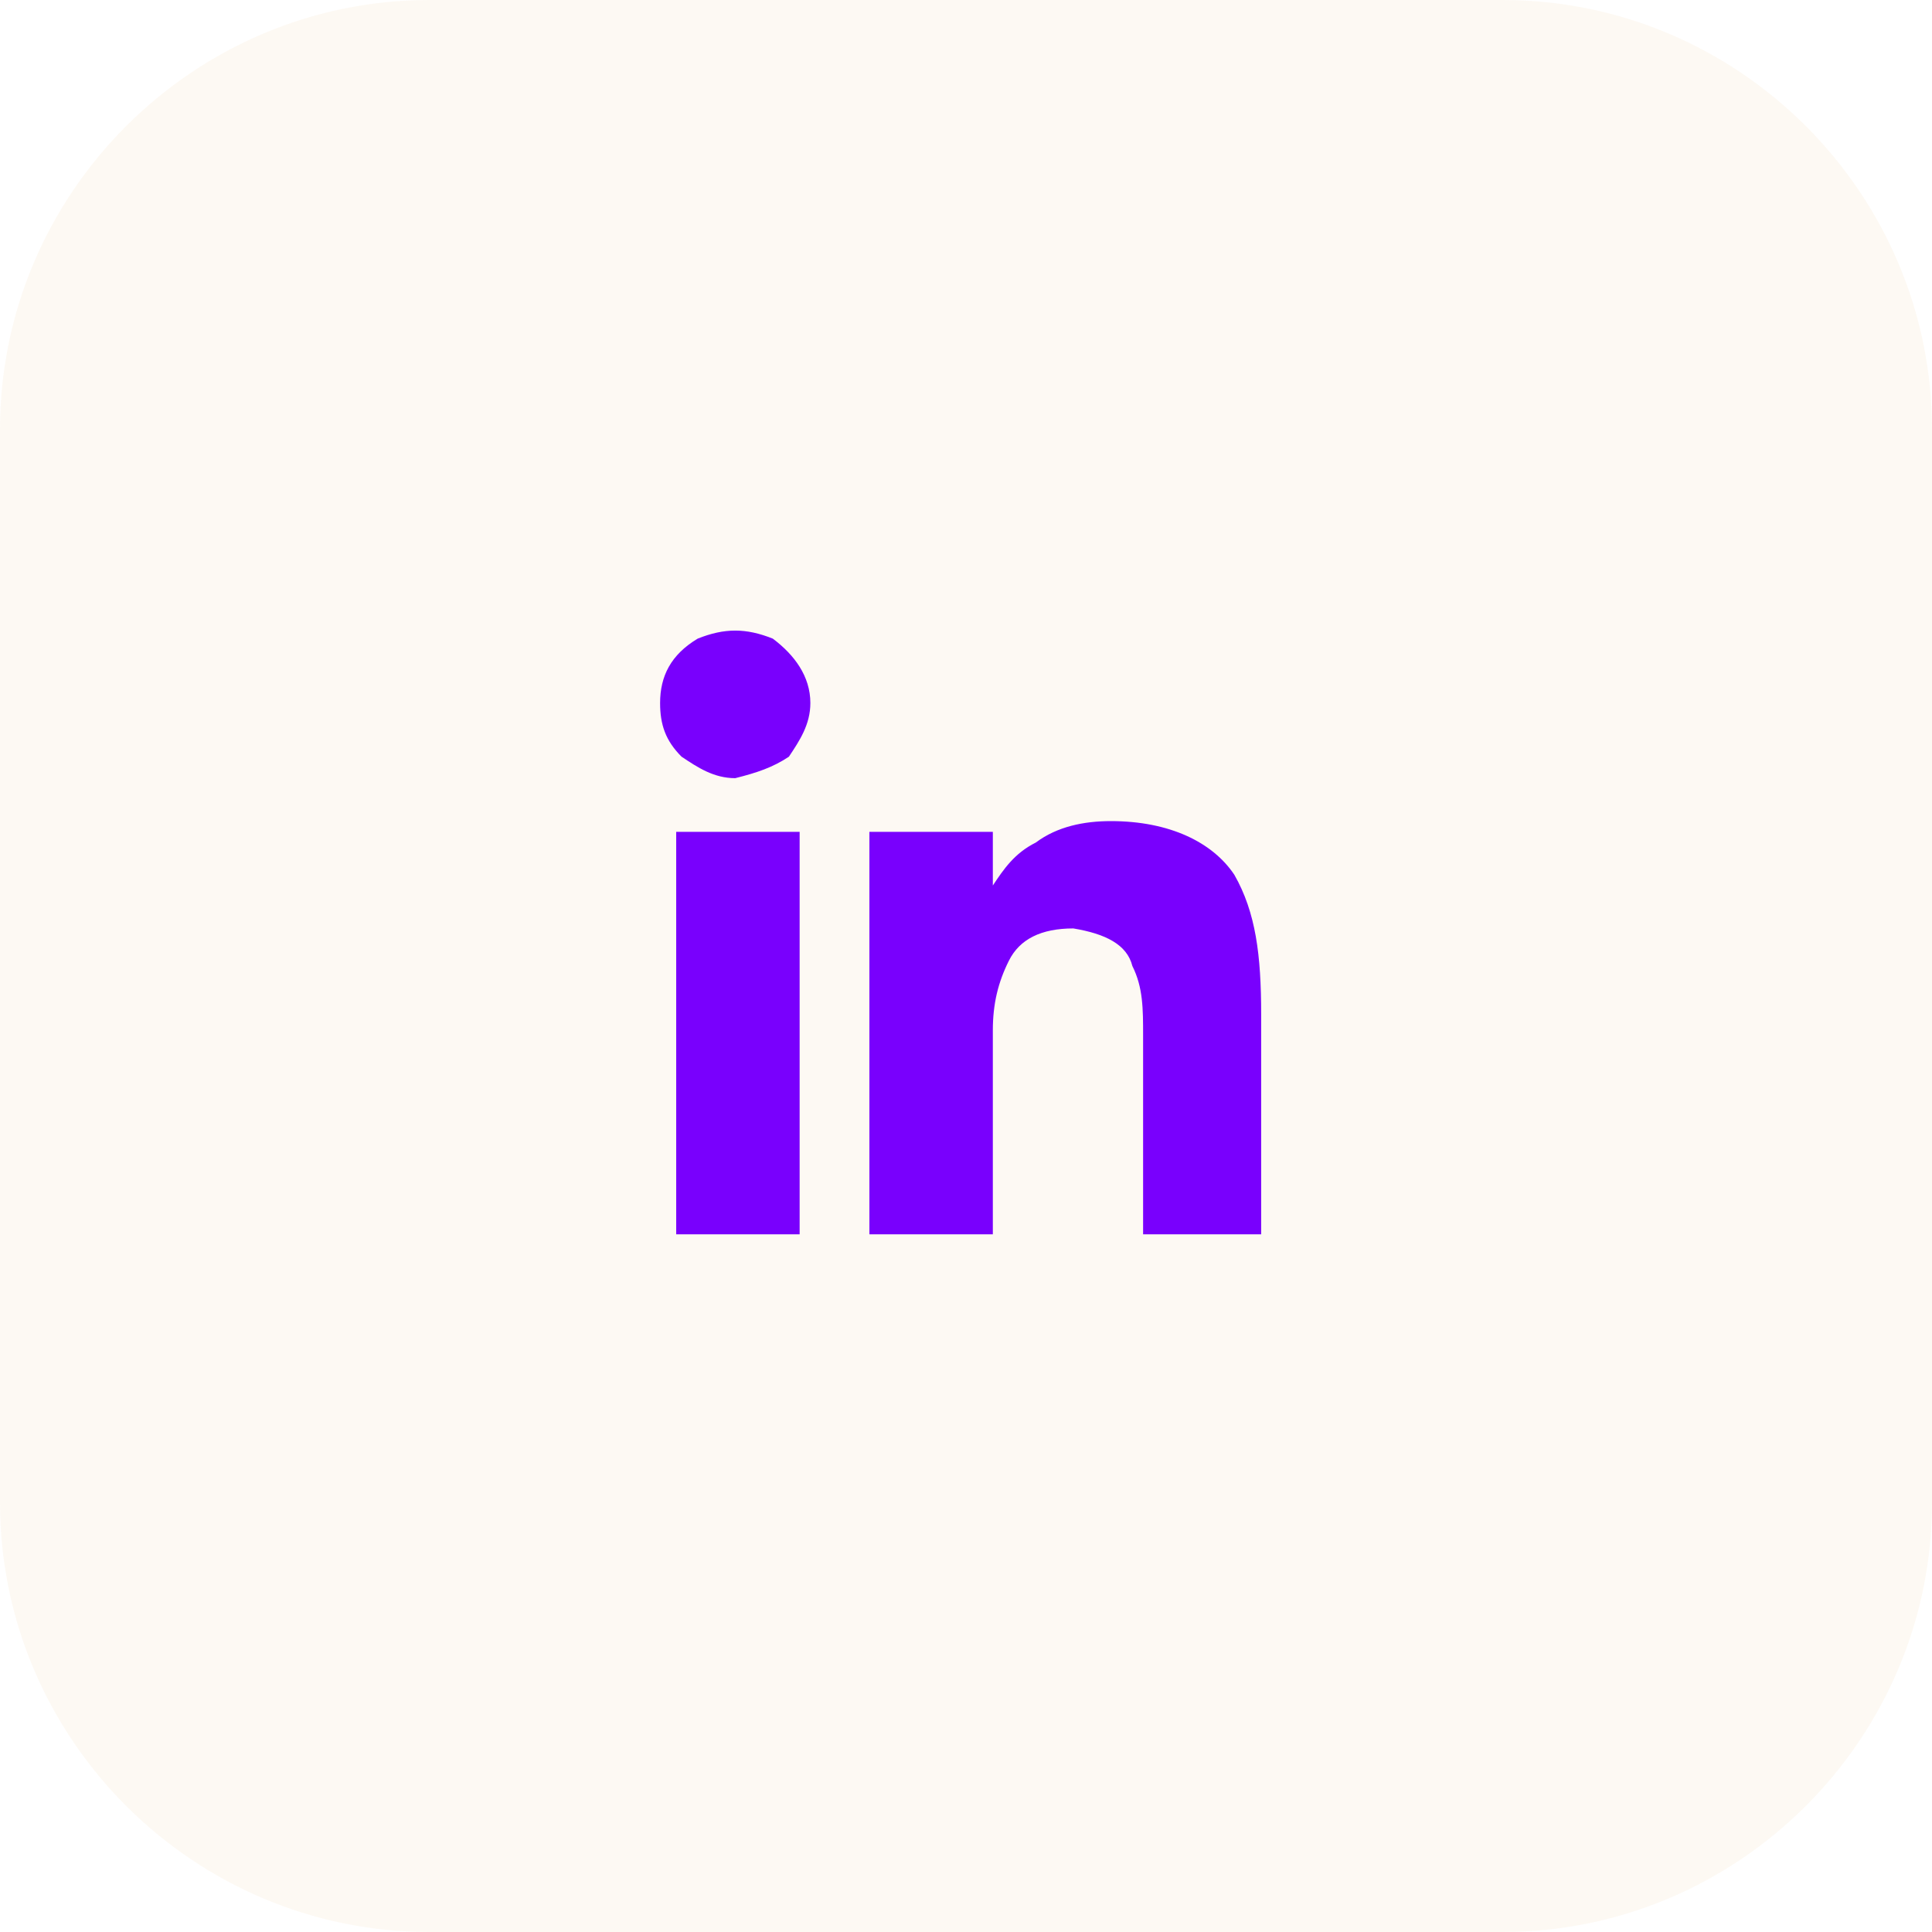 <?xml version="1.0" encoding="utf-8"?>
<!-- Generator: Adobe Illustrator 26.0.1, SVG Export Plug-In . SVG Version: 6.00 Build 0)  -->
<svg version="1.1" id="Layer_1" xmlns="http://www.w3.org/2000/svg" xmlns:xlink="http://www.w3.org/1999/xlink" x="0px" y="0px"
	 viewBox="0 0 36 36" style="enable-background:new 0 0 36 36;" xml:space="preserve">
<style type="text/css">
	.st0{fill:#DB8401;fill-opacity:5.000000e-02;}
	.st1{fill:#7900FD;}
</style>
<path class="st0" d="M8,0h20c4.4,0,8,3.6,8,8v20c0,4.4-3.6,8-8,8H8c-4.4,0-8-3.6-8-8V8C0,3.6,3.6,0,8,0z"/>
<path class="st1" d="M14.9,23h-2.3v-7.5h2.3V23z M13.7,14.5c-0.4,0-0.7-0.2-1-0.4c-0.3-0.3-0.4-0.6-0.4-1c0-0.5,0.2-0.9,0.7-1.2
	c0.5-0.2,0.9-0.2,1.4,0c0.4,0.3,0.7,0.7,0.7,1.2c0,0.4-0.2,0.7-0.4,1C14.4,14.3,14.1,14.4,13.7,14.5z M23.6,23h-2.3v-3.7
	c0-0.5,0-0.9-0.2-1.3c-0.1-0.4-0.5-0.6-1.1-0.7c-0.6,0-1,0.2-1.2,0.6c-0.2,0.4-0.3,0.8-0.3,1.3V23h-2.3v-7.5h2.3v1h0
	c0.2-0.3,0.4-0.6,0.8-0.8c0.4-0.3,0.9-0.4,1.4-0.4c1.1,0,1.9,0.4,2.3,1c0.4,0.7,0.5,1.5,0.5,2.6V23z"/>
</svg>
